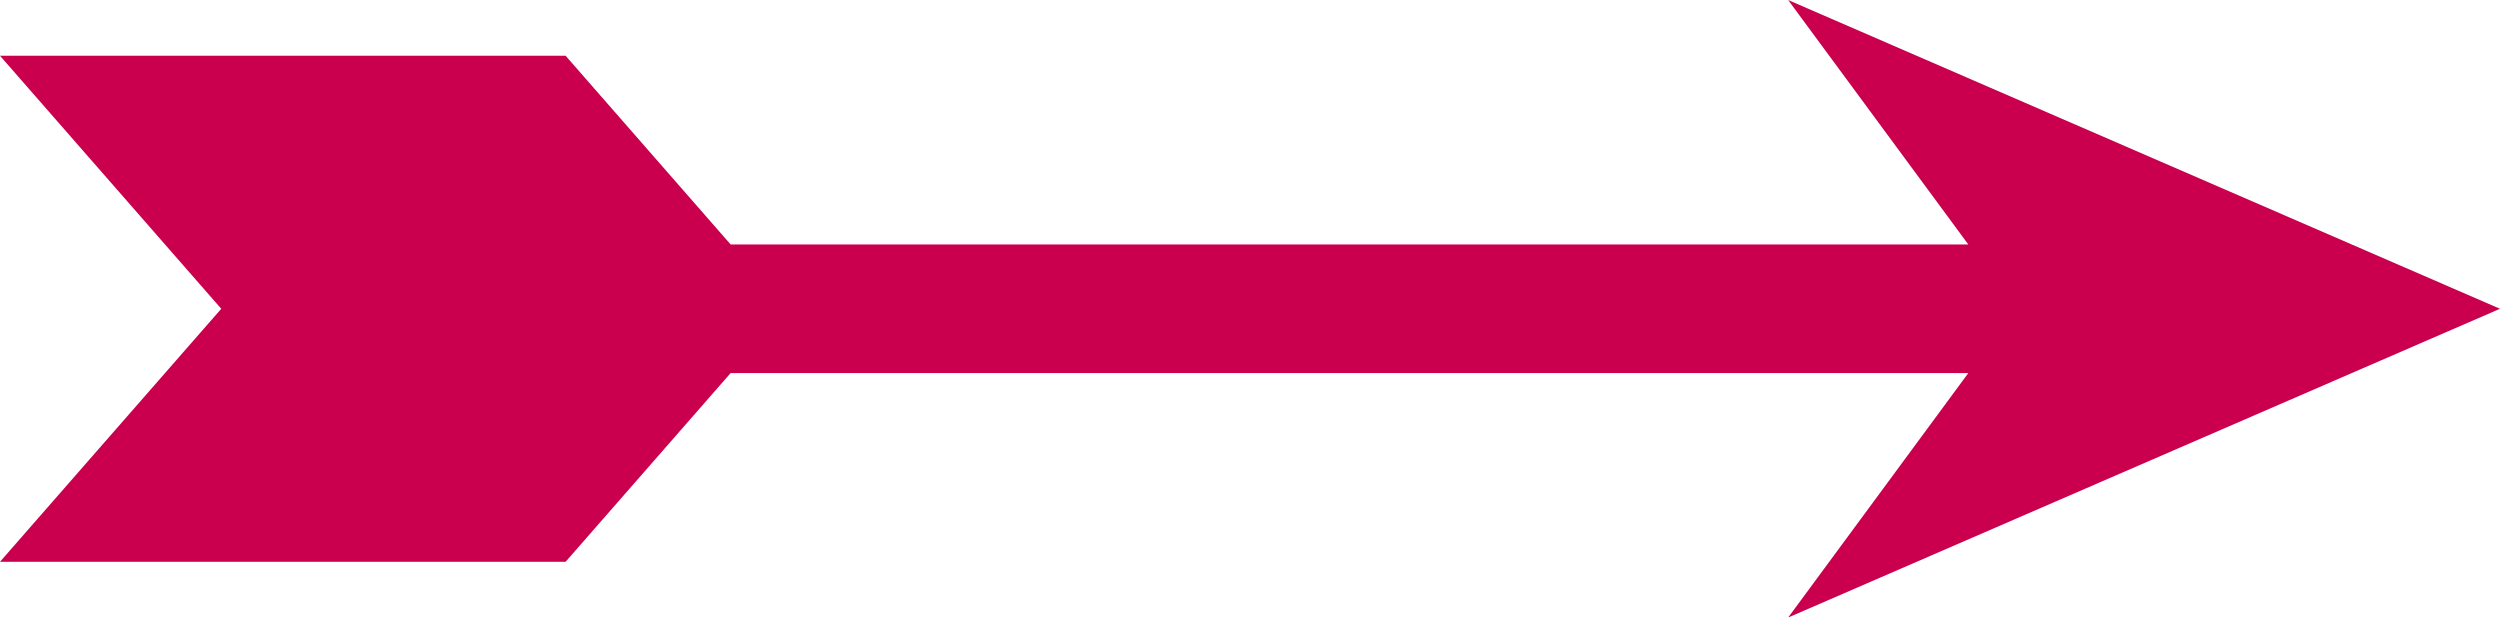 <svg xmlns="http://www.w3.org/2000/svg" width="80.001" height="19.76" viewBox="0 0 80.001 19.76">
  <path id="Path_3955" data-name="Path 3955" d="M62.986,7.821H23.38L18.1,1.783H0L7.08,9.88,0,17.976H18.1l5.28-6.038H62.986L57.222,19.76,80,9.88,57.222,0Z" transform="translate(0 0.001)" fill="#ca004f"/>
</svg>
